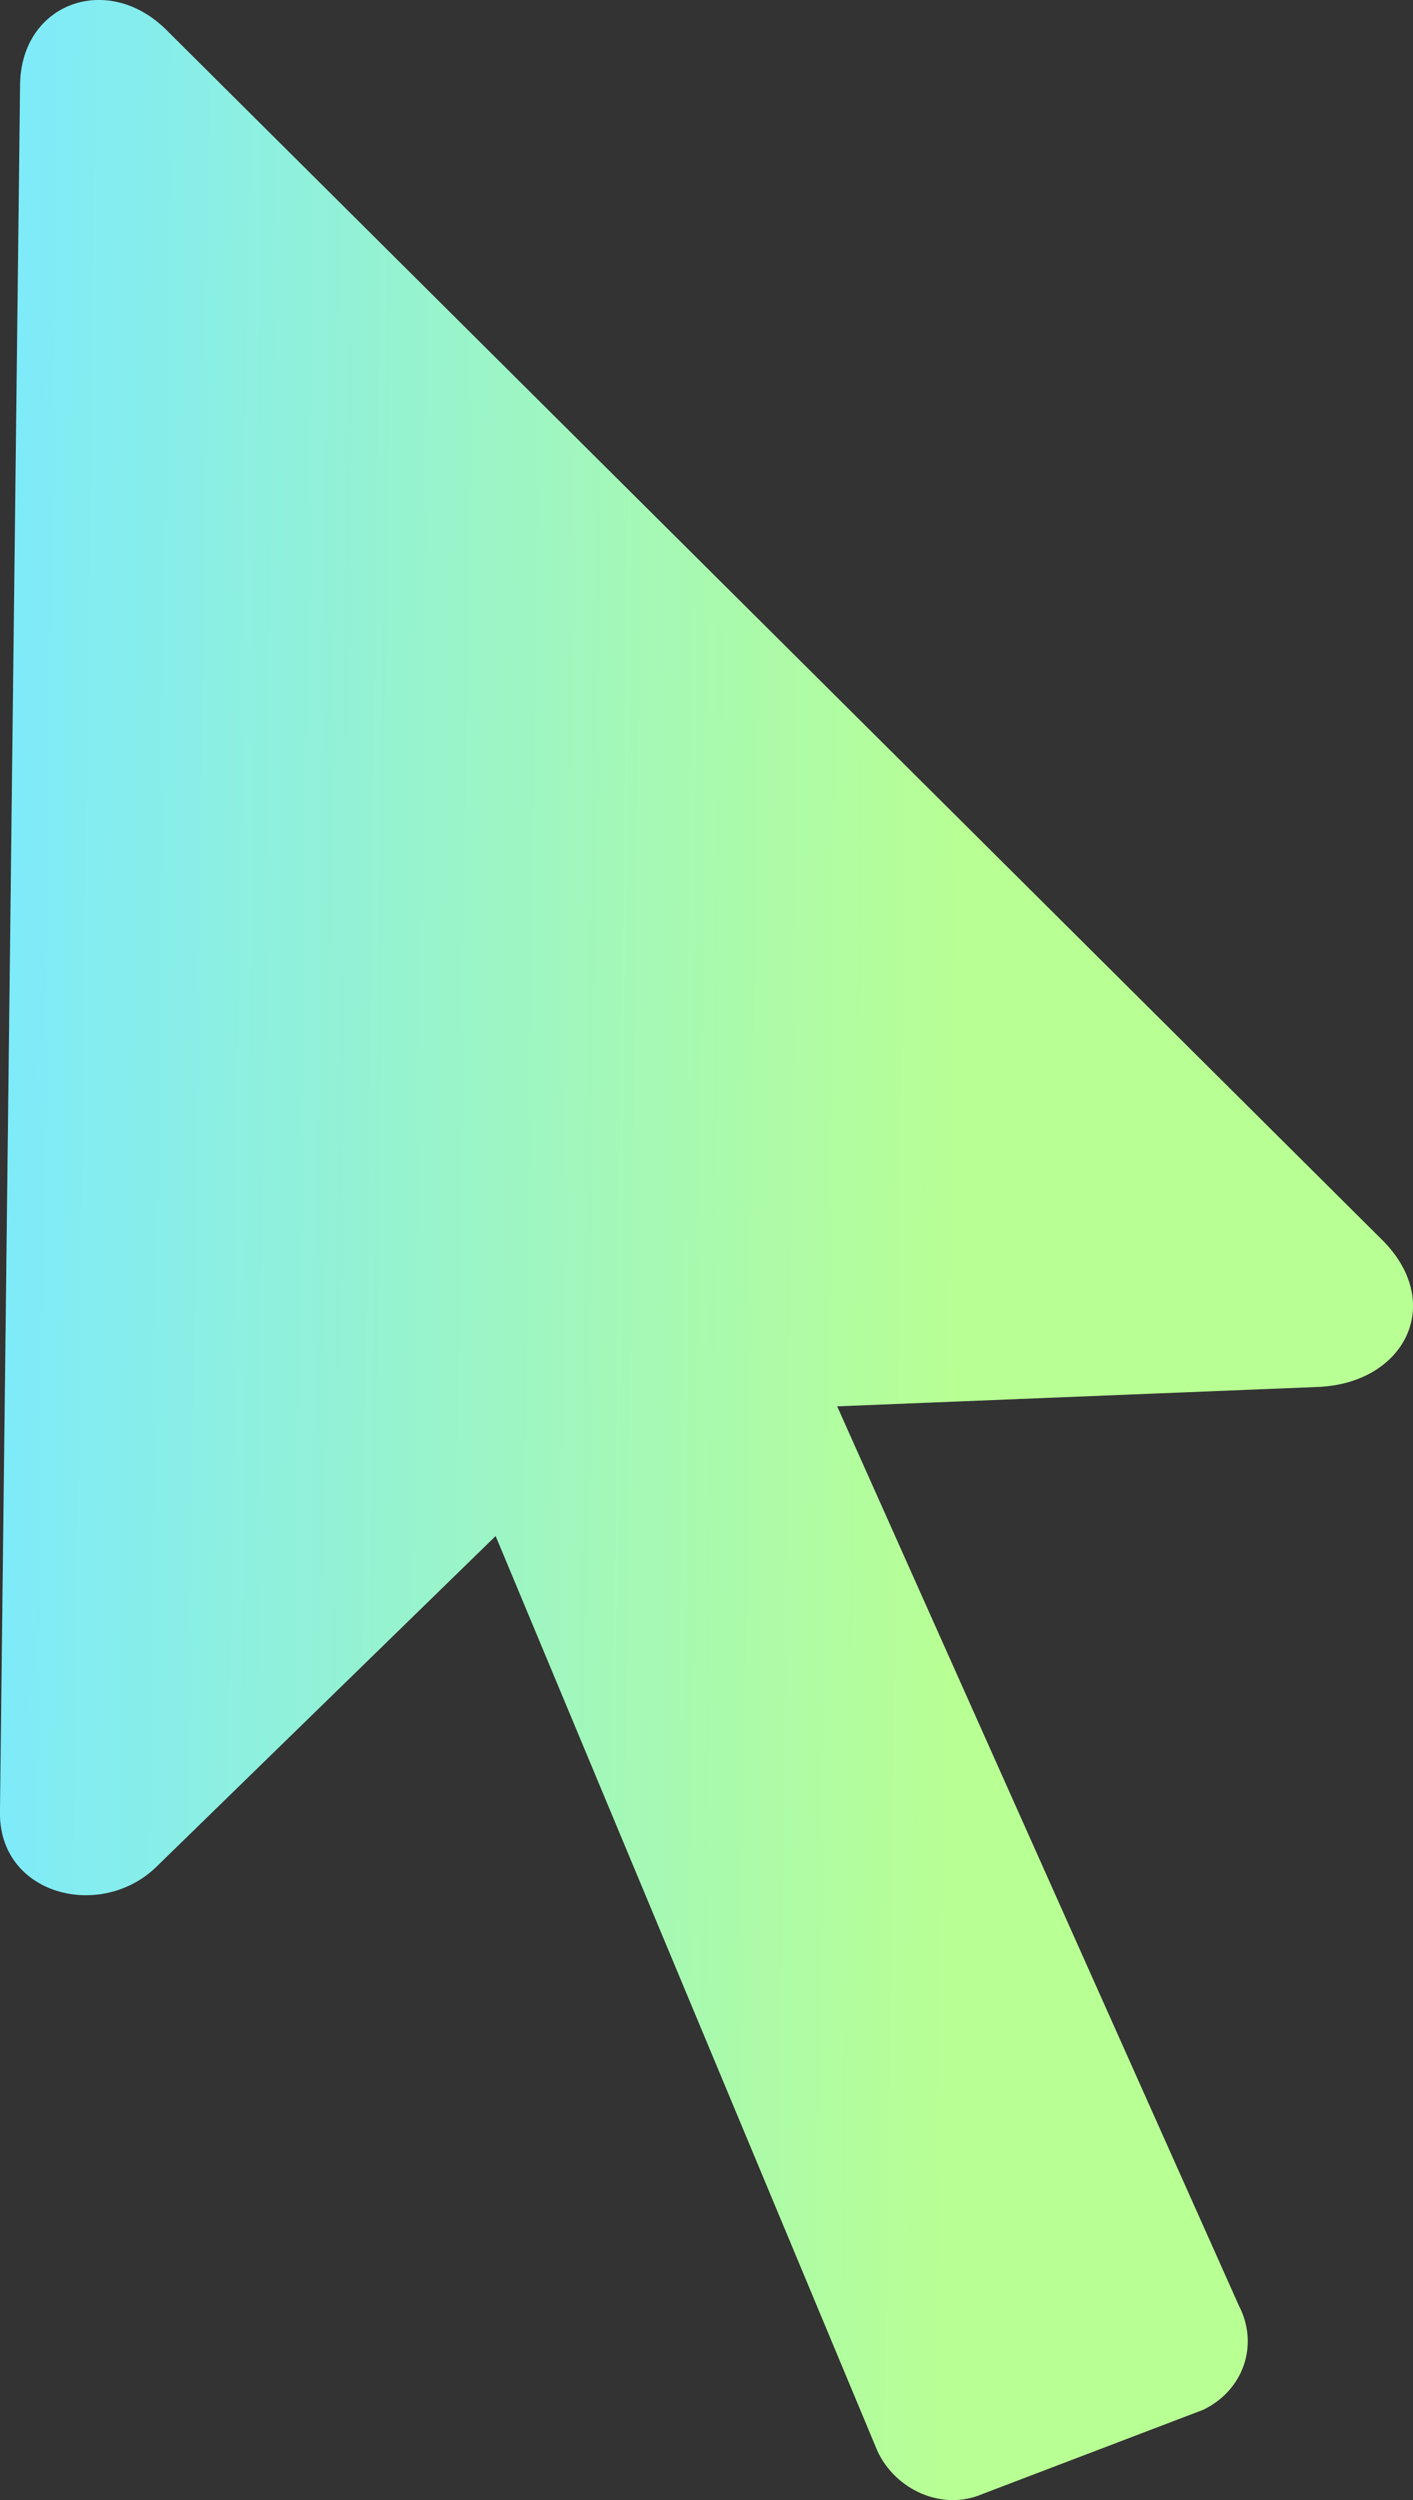 <svg width="13" height="23" viewBox="0 0 13 23" fill="none" xmlns="http://www.w3.org/2000/svg">
<rect x="0" y="0" width="13" height="23" fill="#333333" stroke="none"/>
<path d="M0 16.658C-0.02 17.434 0.925 17.673 1.438 17.175L4.56 14.131L8.072 22.547C8.236 22.905 8.668 23.104 9.037 22.945L11.071 22.169C11.441 21.99 11.584 21.572 11.399 21.214L7.702 12.938L12.139 12.759C12.919 12.719 13.289 12.003 12.735 11.426L1.52 0.265C0.986 -0.252 0.206 0.026 0.185 0.763L0 16.658Z" fill="url(#paint0_linear_19270_10423)"/>
<path d="M0 16.658C-0.02 17.434 0.925 17.673 1.438 17.175L4.56 14.131L8.072 22.547C8.236 22.905 8.668 23.104 9.037 22.945L11.071 22.169C11.441 21.99 11.584 21.572 11.399 21.214L7.702 12.938L12.139 12.759C12.919 12.719 13.289 12.003 12.735 11.426L1.52 0.265C0.986 -0.252 0.206 0.026 0.185 0.763L0 16.658Z" fill="white" fill-opacity="0.2"/>
<defs>
<linearGradient id="paint0_linear_19270_10423" x1="-0.312" y1="6.43238e-06" x2="14.484" y2="0.185" gradientUnits="userSpaceOnUse">
<stop stop-color="#5AE4FF"/>
<stop offset="0.625" stop-color="#A6FF79"/>
</linearGradient>
</defs>
</svg>
